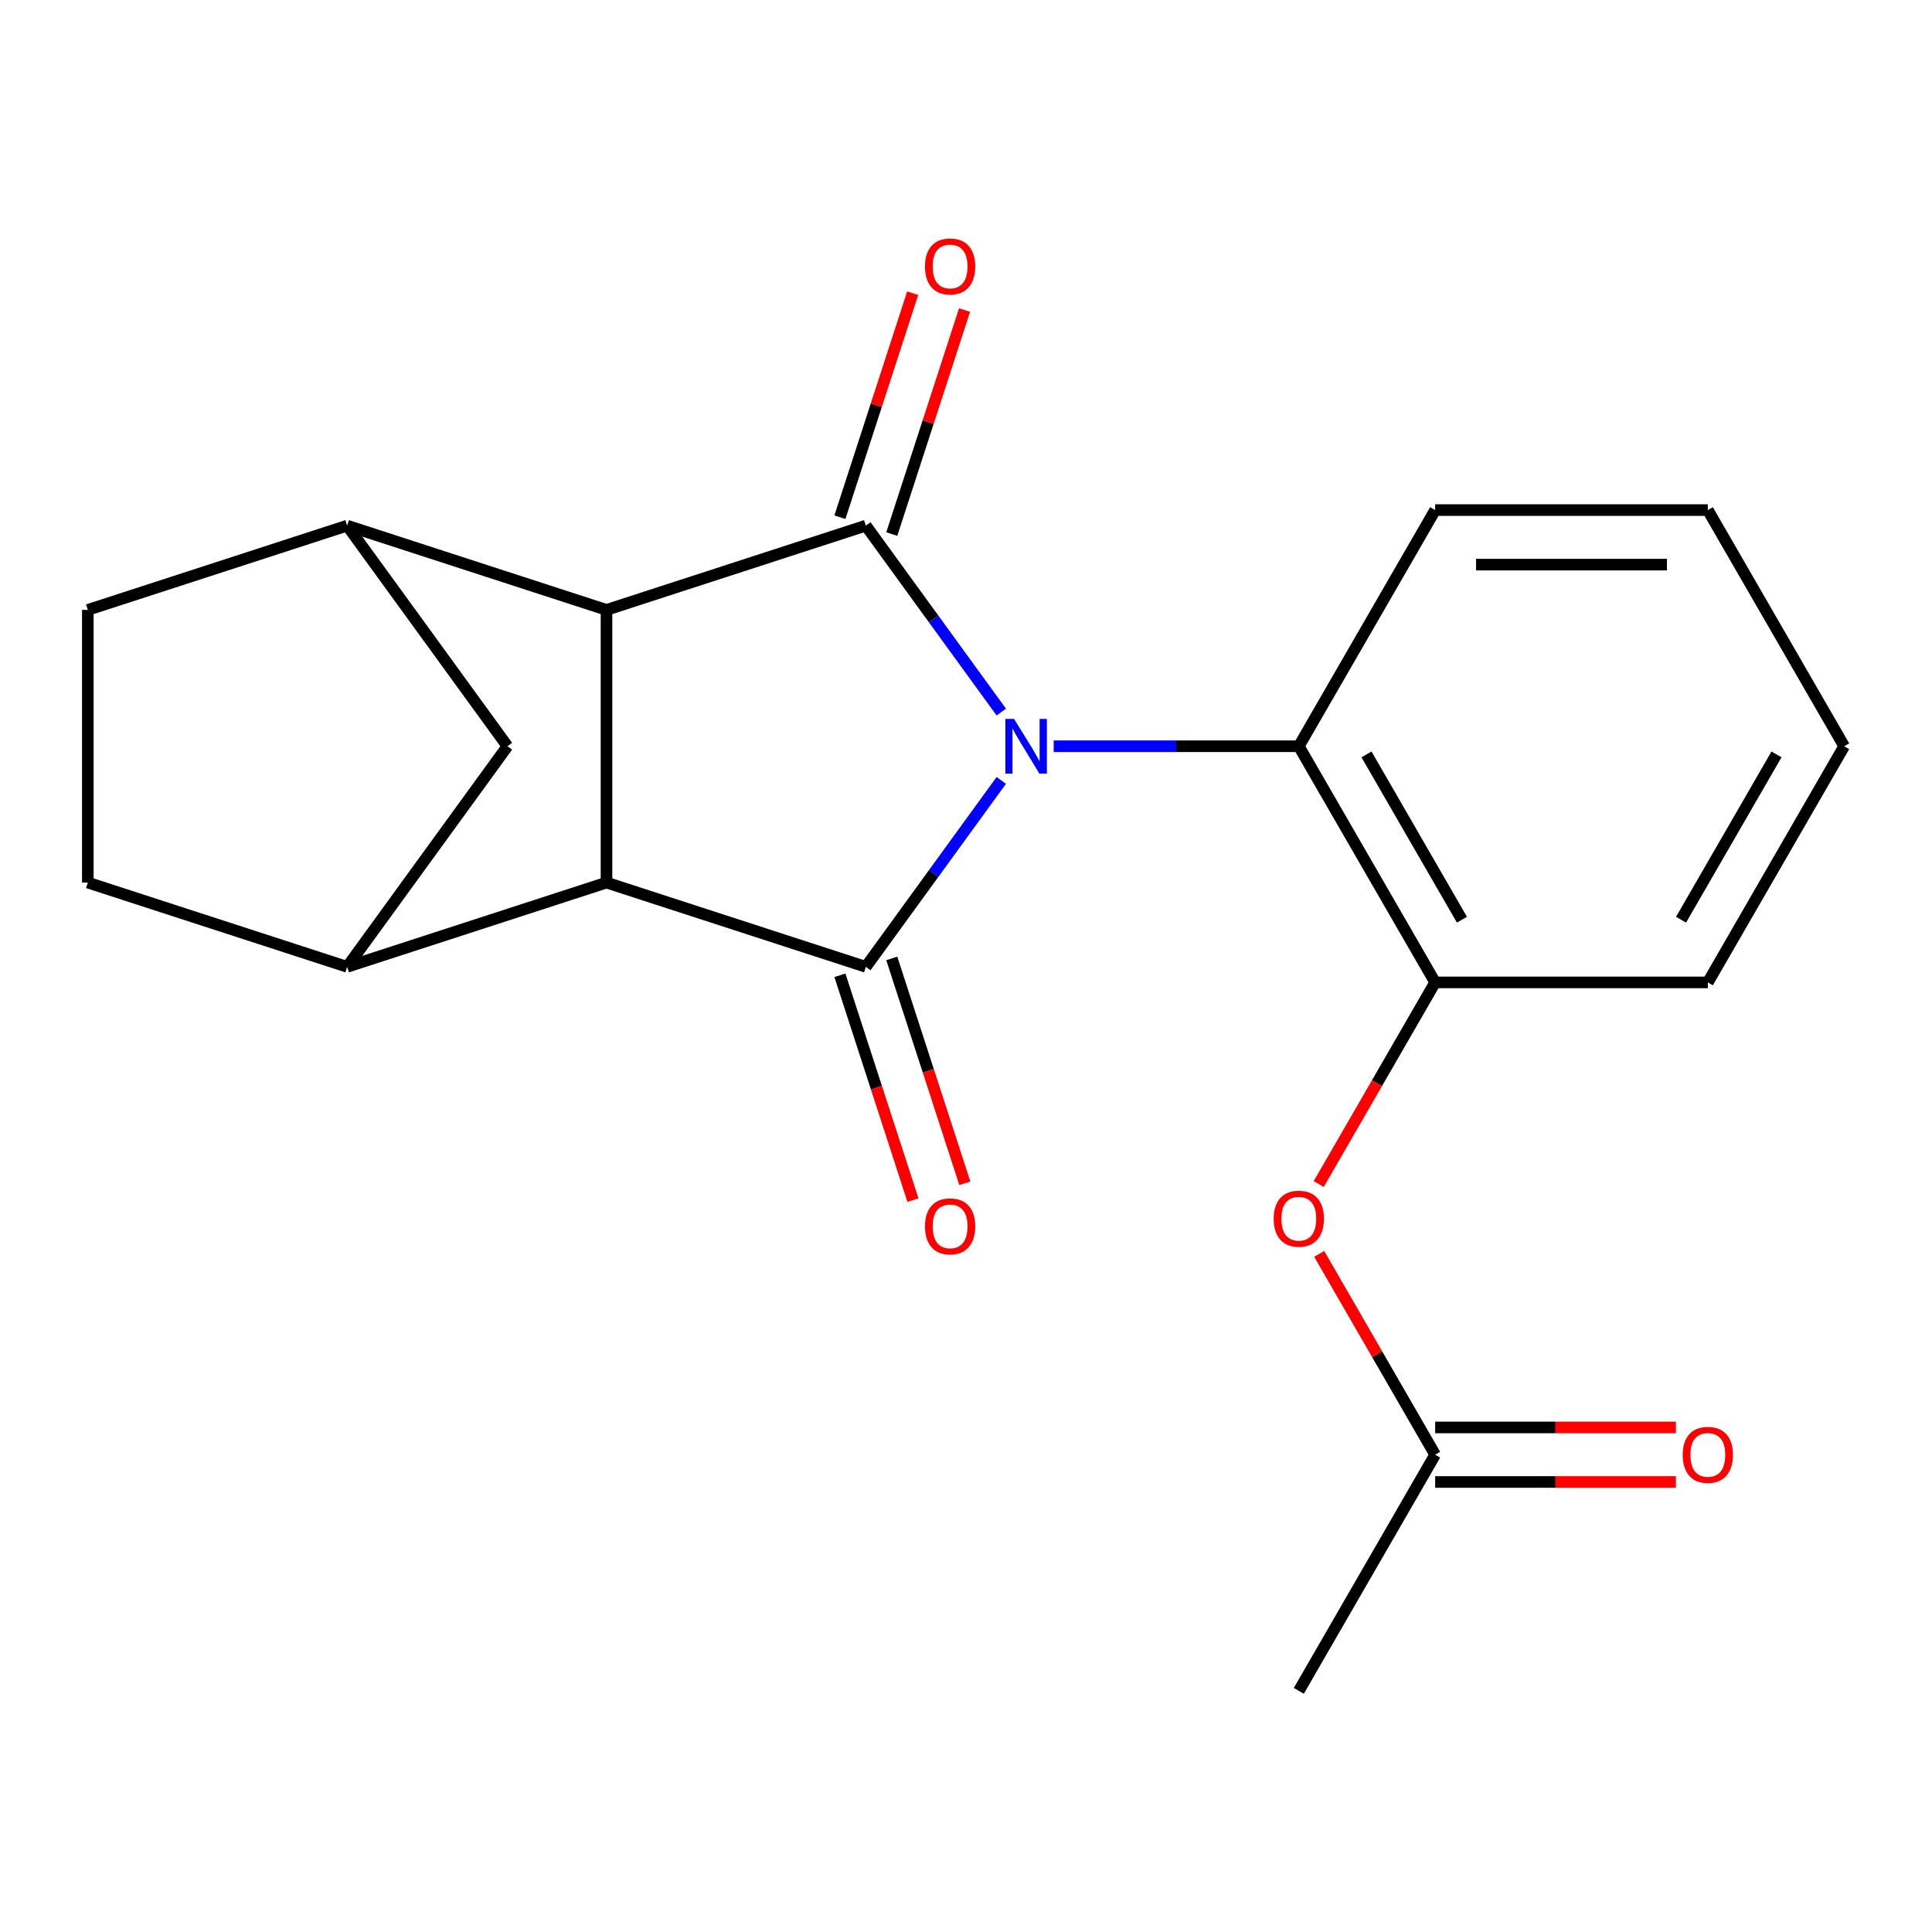 <?xml version='1.0' encoding='iso-8859-1'?>
<svg version='1.1' baseProfile='full'
              xmlns='http://www.w3.org/2000/svg'
                      xmlns:rdkit='http://www.rdkit.org/xml'
                      xmlns:xlink='http://www.w3.org/1999/xlink'
                  xml:space='preserve'
width='1000px' height='1000px' viewBox='0 0 1000 1000'>
<!-- END OF HEADER -->
<rect style='opacity:1.0;fill:#FFFFFF;stroke:none' width='1000' height='1000' x='0' y='0'> </rect>
<path class='bond-0' d='M 518.267,403.942 L 483.212,452.191' style='fill:none;fill-rule:evenodd;stroke:#0000FF;stroke-width:6px;stroke-linecap:butt;stroke-linejoin:miter;stroke-opacity:1' />
<path class='bond-0' d='M 483.212,452.191 L 448.157,500.44' style='fill:none;fill-rule:evenodd;stroke:#000000;stroke-width:6px;stroke-linecap:butt;stroke-linejoin:miter;stroke-opacity:1' />
<path class='bond-1' d='M 518.267,368.565 L 483.212,320.316' style='fill:none;fill-rule:evenodd;stroke:#0000FF;stroke-width:6px;stroke-linecap:butt;stroke-linejoin:miter;stroke-opacity:1' />
<path class='bond-1' d='M 483.212,320.316 L 448.157,272.067' style='fill:none;fill-rule:evenodd;stroke:#000000;stroke-width:6px;stroke-linecap:butt;stroke-linejoin:miter;stroke-opacity:1' />
<path class='bond-4' d='M 545.387,386.254 L 608.824,386.254' style='fill:none;fill-rule:evenodd;stroke:#0000FF;stroke-width:6px;stroke-linecap:butt;stroke-linejoin:miter;stroke-opacity:1' />
<path class='bond-4' d='M 608.824,386.254 L 672.261,386.254' style='fill:none;fill-rule:evenodd;stroke:#000000;stroke-width:6px;stroke-linecap:butt;stroke-linejoin:miter;stroke-opacity:1' />
<path class='bond-3' d='M 448.157,500.44 L 313.923,456.825' style='fill:none;fill-rule:evenodd;stroke:#000000;stroke-width:6px;stroke-linecap:butt;stroke-linejoin:miter;stroke-opacity:1' />
<path class='bond-10' d='M 434.734,504.802 L 453.642,562.995' style='fill:none;fill-rule:evenodd;stroke:#000000;stroke-width:6px;stroke-linecap:butt;stroke-linejoin:miter;stroke-opacity:1' />
<path class='bond-10' d='M 453.642,562.995 L 472.55,621.188' style='fill:none;fill-rule:evenodd;stroke:#FF0000;stroke-width:6px;stroke-linecap:butt;stroke-linejoin:miter;stroke-opacity:1' />
<path class='bond-10' d='M 461.581,496.079 L 480.489,554.272' style='fill:none;fill-rule:evenodd;stroke:#000000;stroke-width:6px;stroke-linecap:butt;stroke-linejoin:miter;stroke-opacity:1' />
<path class='bond-10' d='M 480.489,554.272 L 499.397,612.465' style='fill:none;fill-rule:evenodd;stroke:#FF0000;stroke-width:6px;stroke-linecap:butt;stroke-linejoin:miter;stroke-opacity:1' />
<path class='bond-2' d='M 448.157,272.067 L 313.923,315.683' style='fill:none;fill-rule:evenodd;stroke:#000000;stroke-width:6px;stroke-linecap:butt;stroke-linejoin:miter;stroke-opacity:1' />
<path class='bond-11' d='M 461.581,276.429 L 480.417,218.456' style='fill:none;fill-rule:evenodd;stroke:#000000;stroke-width:6px;stroke-linecap:butt;stroke-linejoin:miter;stroke-opacity:1' />
<path class='bond-11' d='M 480.417,218.456 L 499.254,160.483' style='fill:none;fill-rule:evenodd;stroke:#FF0000;stroke-width:6px;stroke-linecap:butt;stroke-linejoin:miter;stroke-opacity:1' />
<path class='bond-11' d='M 434.734,267.706 L 453.57,209.733' style='fill:none;fill-rule:evenodd;stroke:#000000;stroke-width:6px;stroke-linecap:butt;stroke-linejoin:miter;stroke-opacity:1' />
<path class='bond-11' d='M 453.57,209.733 L 472.407,151.76' style='fill:none;fill-rule:evenodd;stroke:#FF0000;stroke-width:6px;stroke-linecap:butt;stroke-linejoin:miter;stroke-opacity:1' />
<path class='bond-6' d='M 313.923,315.683 L 179.689,272.067' style='fill:none;fill-rule:evenodd;stroke:#000000;stroke-width:6px;stroke-linecap:butt;stroke-linejoin:miter;stroke-opacity:1' />
<path class='bond-21' d='M 313.923,315.683 L 313.923,456.825' style='fill:none;fill-rule:evenodd;stroke:#000000;stroke-width:6px;stroke-linecap:butt;stroke-linejoin:miter;stroke-opacity:1' />
<path class='bond-5' d='M 313.923,456.825 L 179.689,500.44' style='fill:none;fill-rule:evenodd;stroke:#000000;stroke-width:6px;stroke-linecap:butt;stroke-linejoin:miter;stroke-opacity:1' />
<path class='bond-7' d='M 672.261,386.254 L 742.832,508.487' style='fill:none;fill-rule:evenodd;stroke:#000000;stroke-width:6px;stroke-linecap:butt;stroke-linejoin:miter;stroke-opacity:1' />
<path class='bond-7' d='M 707.293,390.475 L 756.693,476.038' style='fill:none;fill-rule:evenodd;stroke:#000000;stroke-width:6px;stroke-linecap:butt;stroke-linejoin:miter;stroke-opacity:1' />
<path class='bond-16' d='M 672.261,386.254 L 742.832,264.021' style='fill:none;fill-rule:evenodd;stroke:#000000;stroke-width:6px;stroke-linecap:butt;stroke-linejoin:miter;stroke-opacity:1' />
<path class='bond-13' d='M 179.689,500.44 L 45.455,456.825' style='fill:none;fill-rule:evenodd;stroke:#000000;stroke-width:6px;stroke-linecap:butt;stroke-linejoin:miter;stroke-opacity:1' />
<path class='bond-24' d='M 179.689,500.44 L 262.65,386.254' style='fill:none;fill-rule:evenodd;stroke:#000000;stroke-width:6px;stroke-linecap:butt;stroke-linejoin:miter;stroke-opacity:1' />
<path class='bond-8' d='M 179.689,272.067 L 262.65,386.254' style='fill:none;fill-rule:evenodd;stroke:#000000;stroke-width:6px;stroke-linecap:butt;stroke-linejoin:miter;stroke-opacity:1' />
<path class='bond-14' d='M 179.689,272.067 L 45.455,315.683' style='fill:none;fill-rule:evenodd;stroke:#000000;stroke-width:6px;stroke-linecap:butt;stroke-linejoin:miter;stroke-opacity:1' />
<path class='bond-9' d='M 742.832,508.487 L 712.699,560.679' style='fill:none;fill-rule:evenodd;stroke:#000000;stroke-width:6px;stroke-linecap:butt;stroke-linejoin:miter;stroke-opacity:1' />
<path class='bond-9' d='M 712.699,560.679 L 682.566,612.871' style='fill:none;fill-rule:evenodd;stroke:#FF0000;stroke-width:6px;stroke-linecap:butt;stroke-linejoin:miter;stroke-opacity:1' />
<path class='bond-17' d='M 742.832,508.487 L 883.974,508.487' style='fill:none;fill-rule:evenodd;stroke:#000000;stroke-width:6px;stroke-linecap:butt;stroke-linejoin:miter;stroke-opacity:1' />
<path class='bond-12' d='M 682.82,649.008 L 712.826,700.98' style='fill:none;fill-rule:evenodd;stroke:#FF0000;stroke-width:6px;stroke-linecap:butt;stroke-linejoin:miter;stroke-opacity:1' />
<path class='bond-12' d='M 712.826,700.98 L 742.832,752.952' style='fill:none;fill-rule:evenodd;stroke:#000000;stroke-width:6px;stroke-linecap:butt;stroke-linejoin:miter;stroke-opacity:1' />
<path class='bond-15' d='M 742.832,767.066 L 805.139,767.066' style='fill:none;fill-rule:evenodd;stroke:#000000;stroke-width:6px;stroke-linecap:butt;stroke-linejoin:miter;stroke-opacity:1' />
<path class='bond-15' d='M 805.139,767.066 L 867.446,767.066' style='fill:none;fill-rule:evenodd;stroke:#FF0000;stroke-width:6px;stroke-linecap:butt;stroke-linejoin:miter;stroke-opacity:1' />
<path class='bond-15' d='M 742.832,738.838 L 805.139,738.838' style='fill:none;fill-rule:evenodd;stroke:#000000;stroke-width:6px;stroke-linecap:butt;stroke-linejoin:miter;stroke-opacity:1' />
<path class='bond-15' d='M 805.139,738.838 L 867.446,738.838' style='fill:none;fill-rule:evenodd;stroke:#FF0000;stroke-width:6px;stroke-linecap:butt;stroke-linejoin:miter;stroke-opacity:1' />
<path class='bond-18' d='M 742.832,752.952 L 672.261,875.185' style='fill:none;fill-rule:evenodd;stroke:#000000;stroke-width:6px;stroke-linecap:butt;stroke-linejoin:miter;stroke-opacity:1' />
<path class='bond-23' d='M 45.455,456.825 L 45.455,315.683' style='fill:none;fill-rule:evenodd;stroke:#000000;stroke-width:6px;stroke-linecap:butt;stroke-linejoin:miter;stroke-opacity:1' />
<path class='bond-19' d='M 742.832,264.021 L 883.974,264.021' style='fill:none;fill-rule:evenodd;stroke:#000000;stroke-width:6px;stroke-linecap:butt;stroke-linejoin:miter;stroke-opacity:1' />
<path class='bond-19' d='M 764.003,292.25 L 862.803,292.25' style='fill:none;fill-rule:evenodd;stroke:#000000;stroke-width:6px;stroke-linecap:butt;stroke-linejoin:miter;stroke-opacity:1' />
<path class='bond-22' d='M 883.974,508.487 L 954.545,386.254' style='fill:none;fill-rule:evenodd;stroke:#000000;stroke-width:6px;stroke-linecap:butt;stroke-linejoin:miter;stroke-opacity:1' />
<path class='bond-22' d='M 870.113,476.038 L 919.513,390.475' style='fill:none;fill-rule:evenodd;stroke:#000000;stroke-width:6px;stroke-linecap:butt;stroke-linejoin:miter;stroke-opacity:1' />
<path class='bond-20' d='M 883.974,264.021 L 954.545,386.254' style='fill:none;fill-rule:evenodd;stroke:#000000;stroke-width:6px;stroke-linecap:butt;stroke-linejoin:miter;stroke-opacity:1' />
<path  class='atom-0' d='M 524.859 372.094
L 534.139 387.094
Q 535.059 388.574, 536.539 391.254
Q 538.019 393.934, 538.099 394.094
L 538.099 372.094
L 541.859 372.094
L 541.859 400.414
L 537.979 400.414
L 528.019 384.014
Q 526.859 382.094, 525.619 379.894
Q 524.419 377.694, 524.059 377.014
L 524.059 400.414
L 520.379 400.414
L 520.379 372.094
L 524.859 372.094
' fill='#0000FF'/>
<path  class='atom-10' d='M 659.261 630.799
Q 659.261 623.999, 662.621 620.199
Q 665.981 616.399, 672.261 616.399
Q 678.541 616.399, 681.901 620.199
Q 685.261 623.999, 685.261 630.799
Q 685.261 637.679, 681.861 641.599
Q 678.461 645.479, 672.261 645.479
Q 666.021 645.479, 662.621 641.599
Q 659.261 637.719, 659.261 630.799
M 672.261 642.279
Q 676.581 642.279, 678.901 639.399
Q 681.261 636.479, 681.261 630.799
Q 681.261 625.239, 678.901 622.439
Q 676.581 619.599, 672.261 619.599
Q 667.941 619.599, 665.581 622.399
Q 663.261 625.199, 663.261 630.799
Q 663.261 636.519, 665.581 639.399
Q 667.941 642.279, 672.261 642.279
' fill='#FF0000'/>
<path  class='atom-11' d='M 478.773 634.755
Q 478.773 627.955, 482.133 624.155
Q 485.493 620.355, 491.773 620.355
Q 498.053 620.355, 501.413 624.155
Q 504.773 627.955, 504.773 634.755
Q 504.773 641.635, 501.373 645.555
Q 497.973 649.435, 491.773 649.435
Q 485.533 649.435, 482.133 645.555
Q 478.773 641.675, 478.773 634.755
M 491.773 646.235
Q 496.093 646.235, 498.413 643.355
Q 500.773 640.435, 500.773 634.755
Q 500.773 629.195, 498.413 626.395
Q 496.093 623.555, 491.773 623.555
Q 487.453 623.555, 485.093 626.355
Q 482.773 629.155, 482.773 634.755
Q 482.773 640.475, 485.093 643.355
Q 487.453 646.235, 491.773 646.235
' fill='#FF0000'/>
<path  class='atom-12' d='M 478.773 137.913
Q 478.773 131.113, 482.133 127.313
Q 485.493 123.513, 491.773 123.513
Q 498.053 123.513, 501.413 127.313
Q 504.773 131.113, 504.773 137.913
Q 504.773 144.793, 501.373 148.713
Q 497.973 152.593, 491.773 152.593
Q 485.533 152.593, 482.133 148.713
Q 478.773 144.833, 478.773 137.913
M 491.773 149.393
Q 496.093 149.393, 498.413 146.513
Q 500.773 143.593, 500.773 137.913
Q 500.773 132.353, 498.413 129.553
Q 496.093 126.713, 491.773 126.713
Q 487.453 126.713, 485.093 129.513
Q 482.773 132.313, 482.773 137.913
Q 482.773 143.633, 485.093 146.513
Q 487.453 149.393, 491.773 149.393
' fill='#FF0000'/>
<path  class='atom-16' d='M 870.974 753.032
Q 870.974 746.232, 874.334 742.432
Q 877.694 738.632, 883.974 738.632
Q 890.254 738.632, 893.614 742.432
Q 896.974 746.232, 896.974 753.032
Q 896.974 759.912, 893.574 763.832
Q 890.174 767.712, 883.974 767.712
Q 877.734 767.712, 874.334 763.832
Q 870.974 759.952, 870.974 753.032
M 883.974 764.512
Q 888.294 764.512, 890.614 761.632
Q 892.974 758.712, 892.974 753.032
Q 892.974 747.472, 890.614 744.672
Q 888.294 741.832, 883.974 741.832
Q 879.654 741.832, 877.294 744.632
Q 874.974 747.432, 874.974 753.032
Q 874.974 758.752, 877.294 761.632
Q 879.654 764.512, 883.974 764.512
' fill='#FF0000'/>
</svg>
